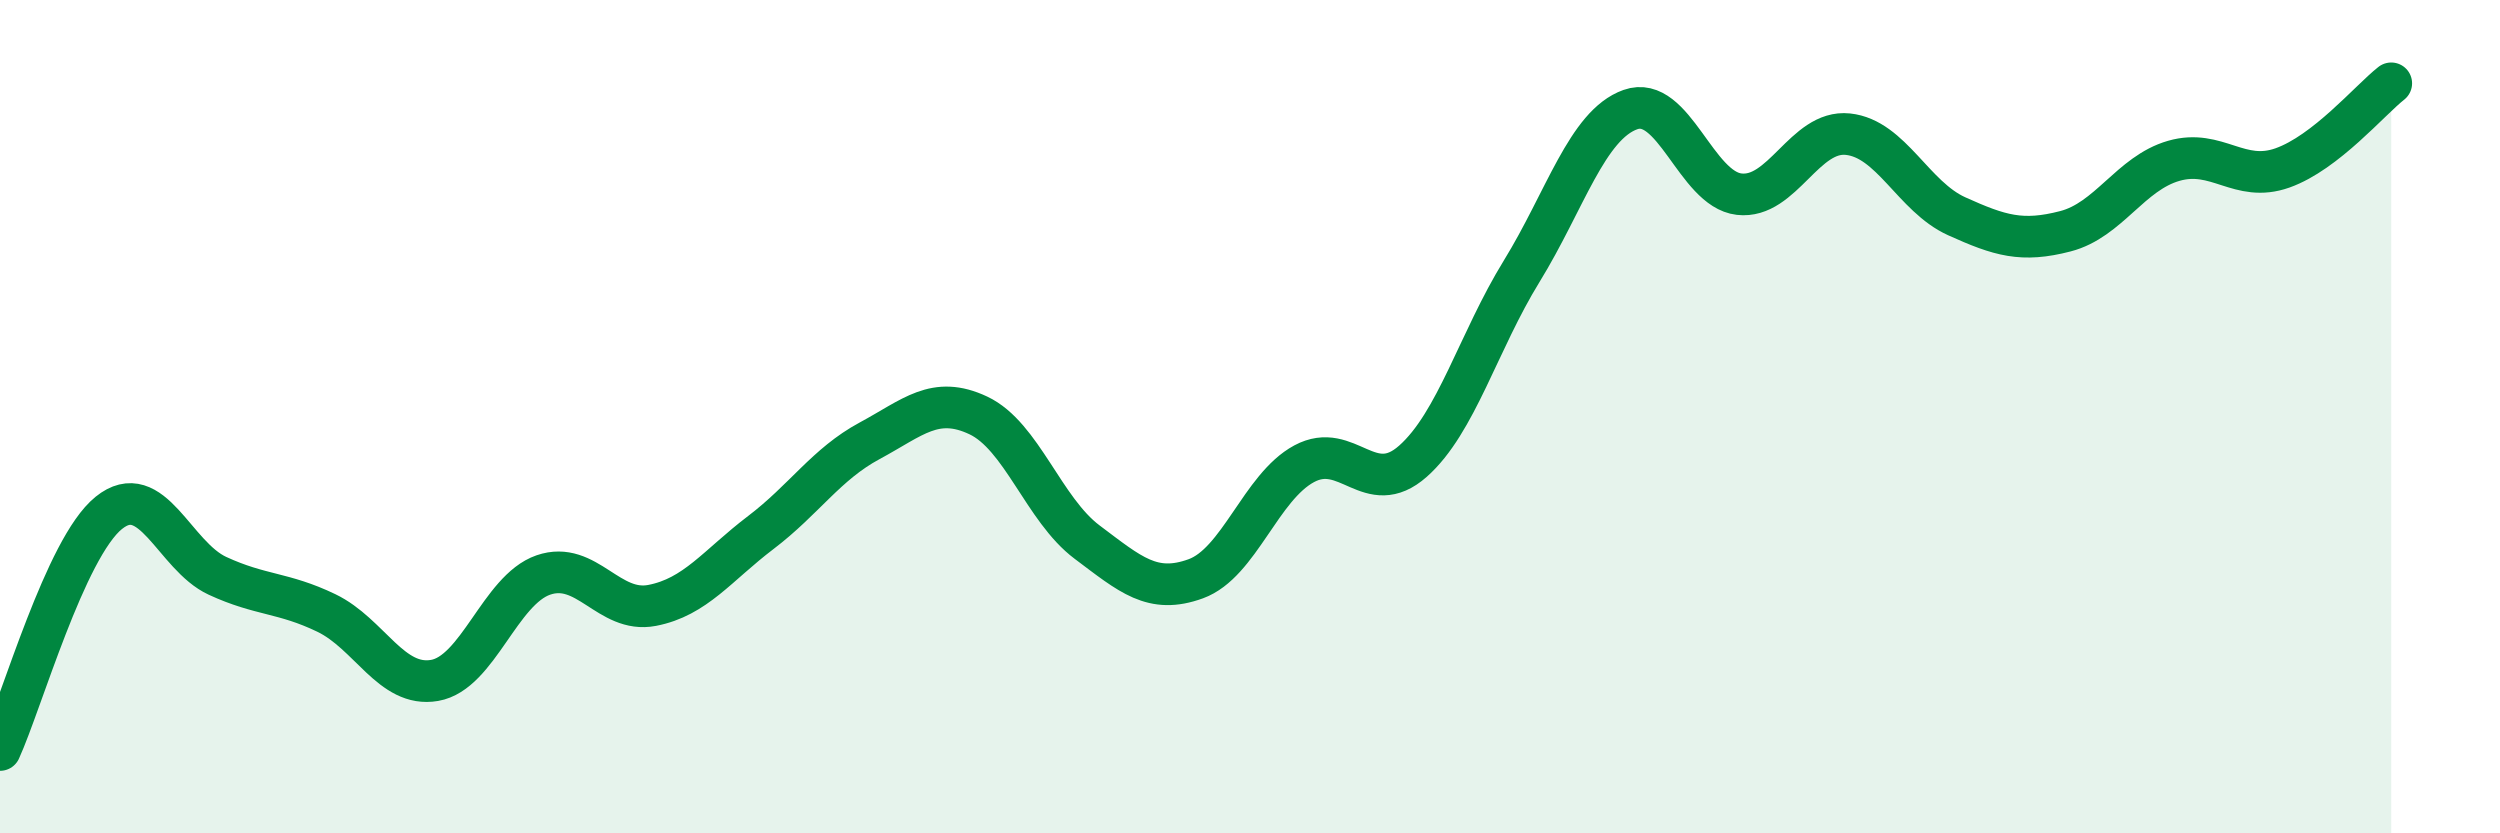 
    <svg width="60" height="20" viewBox="0 0 60 20" xmlns="http://www.w3.org/2000/svg">
      <path
        d="M 0,18 C 0.52,16.86 1.57,13.15 2.61,12.31 C 3.65,11.47 4.18,13.34 5.22,13.82 C 6.26,14.3 6.79,14.21 7.83,14.71 C 8.87,15.21 9.39,16.51 10.43,16.33 C 11.47,16.15 12,14.16 13.04,13.8 C 14.08,13.44 14.61,14.73 15.65,14.53 C 16.69,14.33 17.22,13.57 18.26,12.78 C 19.3,11.99 19.83,11.14 20.87,10.58 C 21.91,10.02 22.44,9.48 23.48,9.97 C 24.52,10.46 25.05,12.23 26.09,13.01 C 27.13,13.79 27.66,14.27 28.7,13.89 C 29.74,13.51 30.26,11.69 31.3,11.13 C 32.34,10.57 32.87,11.99 33.91,11.07 C 34.95,10.15 35.48,8.2 36.52,6.51 C 37.56,4.82 38.09,3 39.13,2.63 C 40.17,2.26 40.7,4.54 41.74,4.66 C 42.78,4.78 43.31,3.11 44.35,3.22 C 45.39,3.33 45.92,4.72 46.96,5.19 C 48,5.66 48.53,5.82 49.57,5.55 C 50.61,5.28 51.13,4.16 52.17,3.86 C 53.21,3.56 53.74,4.4 54.78,4.03 C 55.82,3.66 56.87,2.41 57.39,2L57.39 20L0 20Z"
        fill="#008740"
        opacity="0.1"
        stroke-linecap="round"
        stroke-linejoin="round"
      />
      <path
        d="M 0,18 C 0.52,16.86 1.57,13.15 2.61,12.31 C 3.65,11.47 4.18,13.34 5.22,13.82 C 6.26,14.3 6.79,14.21 7.83,14.71 C 8.87,15.21 9.39,16.51 10.43,16.33 C 11.47,16.15 12,14.16 13.04,13.8 C 14.08,13.44 14.61,14.73 15.65,14.53 C 16.69,14.33 17.22,13.57 18.26,12.78 C 19.3,11.99 19.83,11.14 20.87,10.58 C 21.91,10.02 22.44,9.48 23.48,9.97 C 24.52,10.46 25.05,12.23 26.09,13.01 C 27.13,13.79 27.66,14.27 28.7,13.89 C 29.74,13.51 30.26,11.69 31.3,11.13 C 32.34,10.57 32.87,11.99 33.91,11.07 C 34.95,10.15 35.48,8.2 36.52,6.51 C 37.56,4.82 38.09,3 39.13,2.63 C 40.17,2.26 40.7,4.54 41.74,4.66 C 42.78,4.78 43.31,3.11 44.35,3.22 C 45.39,3.33 45.92,4.72 46.96,5.19 C 48,5.66 48.53,5.82 49.57,5.55 C 50.61,5.28 51.13,4.16 52.17,3.86 C 53.21,3.56 53.74,4.4 54.78,4.03 C 55.82,3.66 56.87,2.41 57.39,2"
        stroke="#008740"
        stroke-width="1"
        fill="none"
        stroke-linecap="round"
        stroke-linejoin="round"
      />
    </svg>
  
